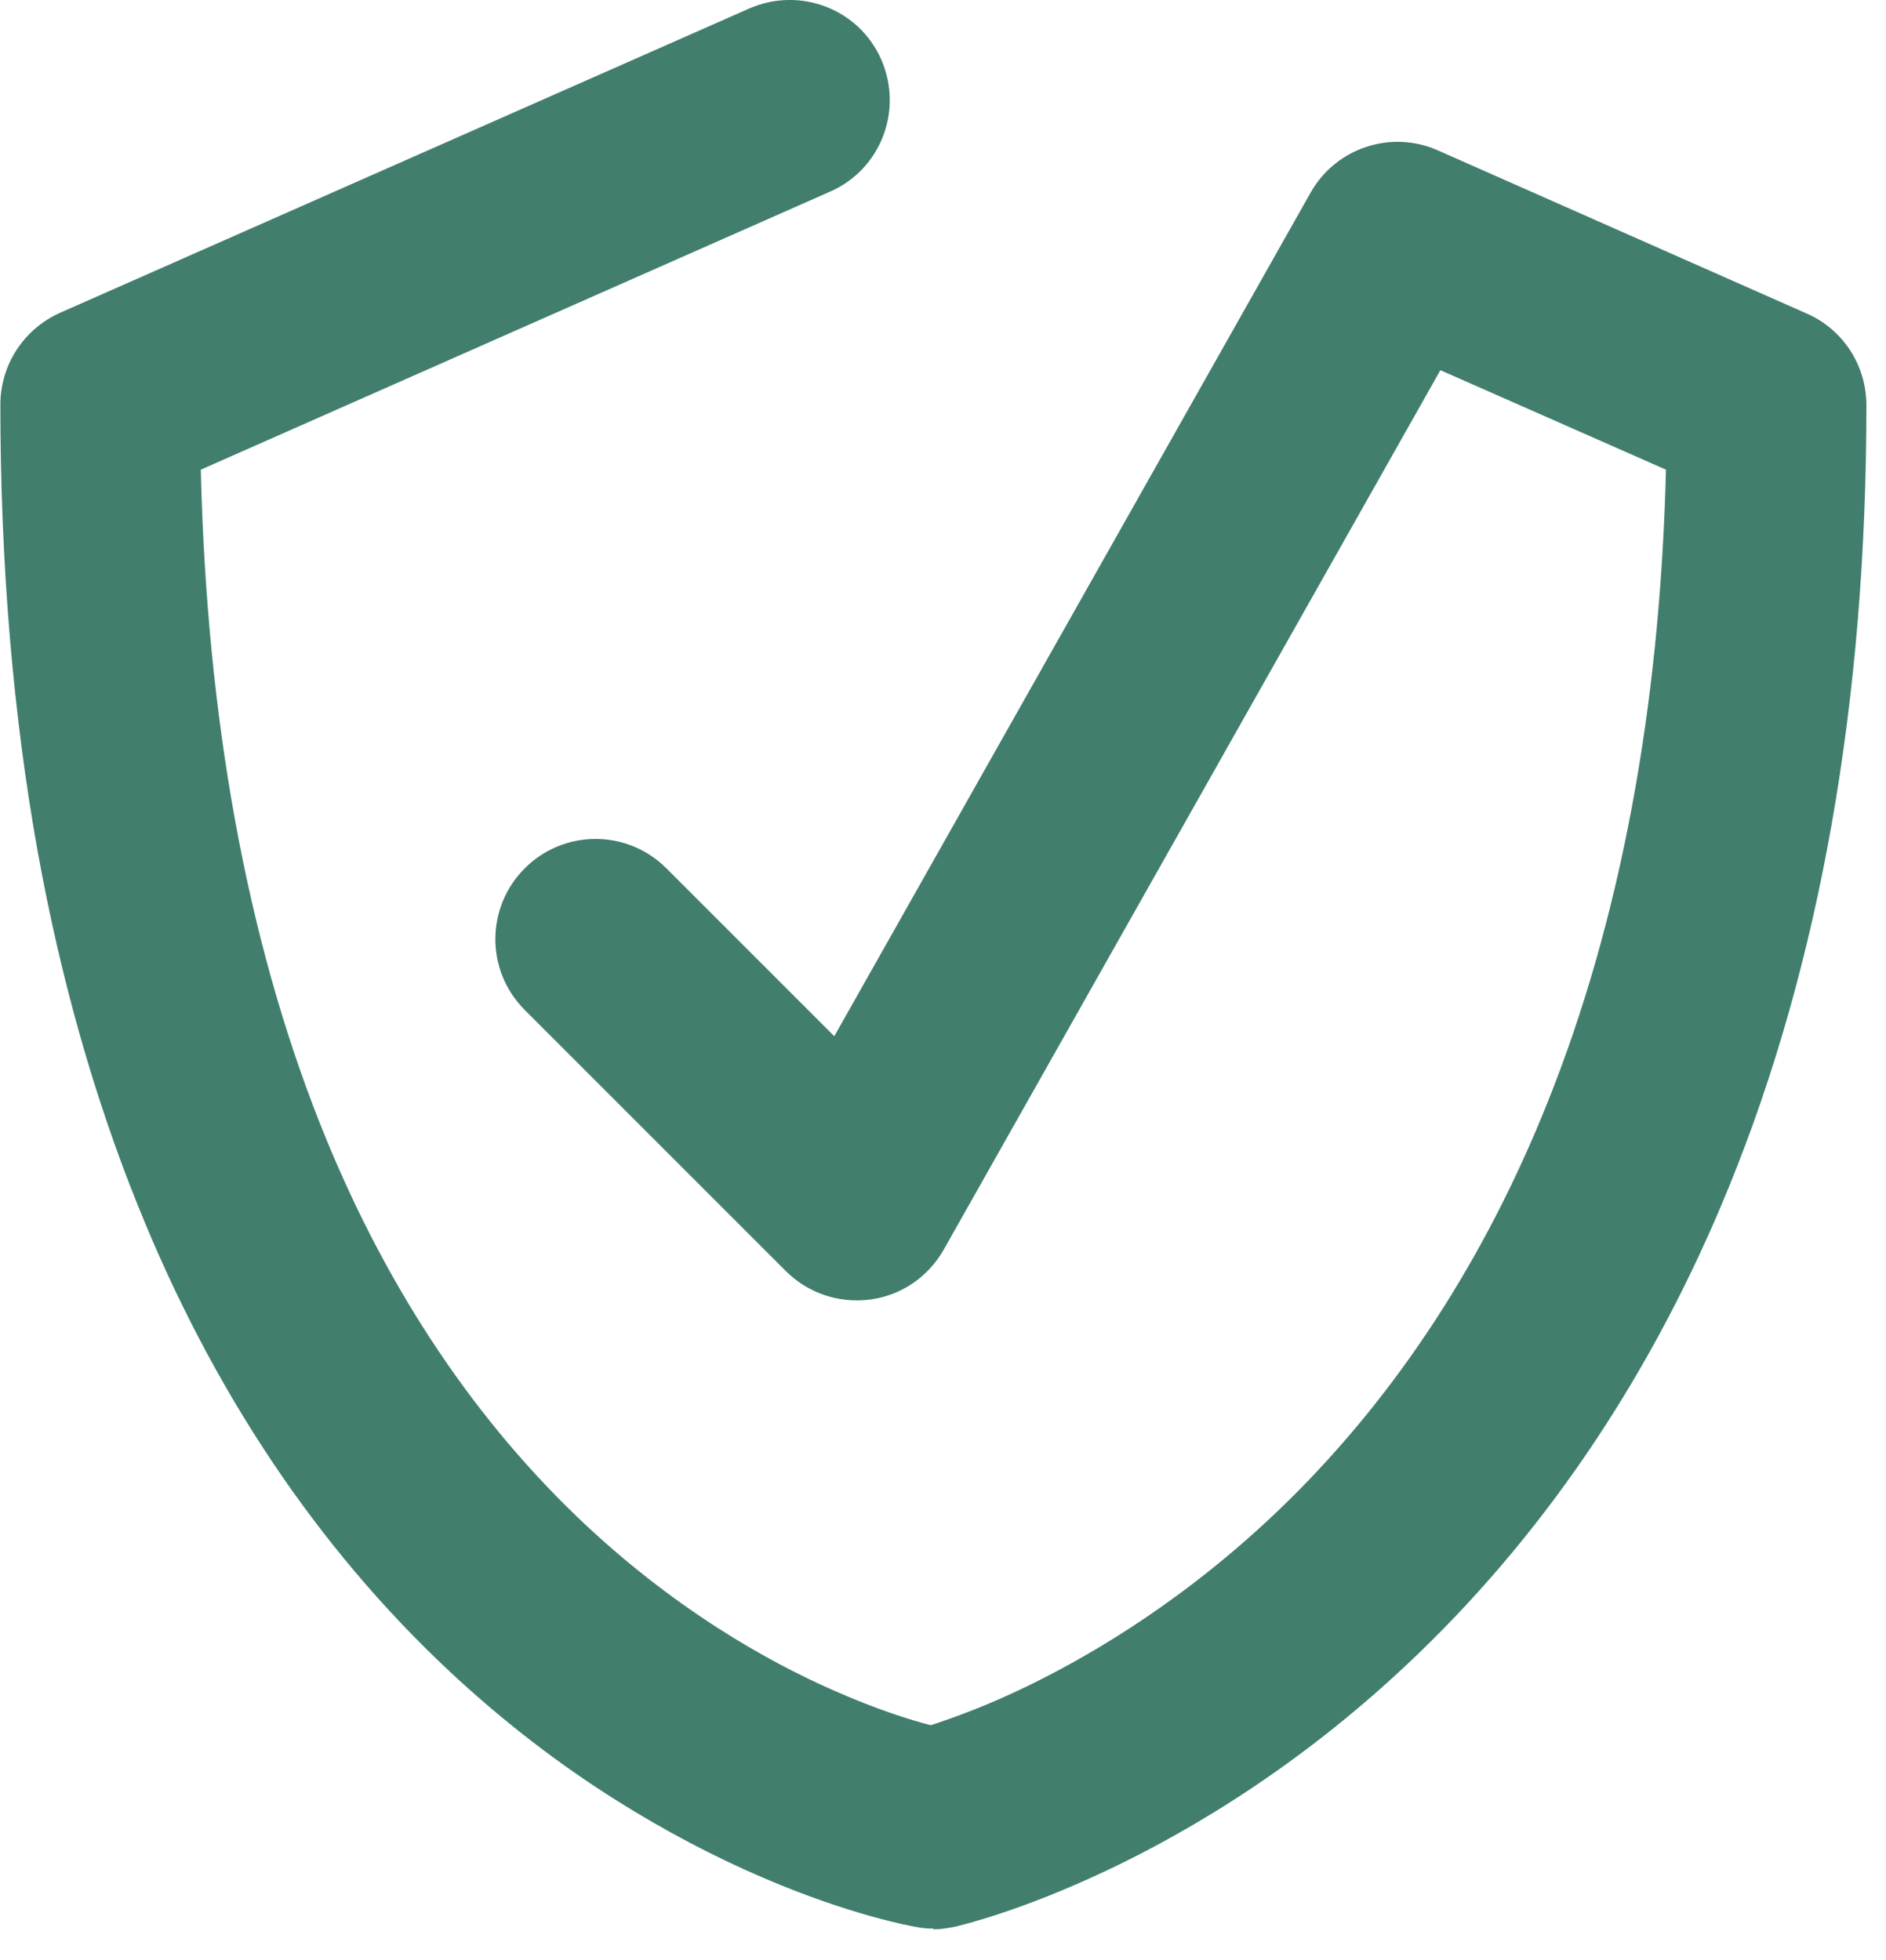 <svg xmlns="http://www.w3.org/2000/svg" version="1.1" xmlns:xlink="http://www.w3.org/1999/xlink" xmlns:svgjs="http://svgjs.dev/svgjs" width="51" height="53"><svg width="51" height="53" viewBox="0 0 51 53" fill="none" xmlns="http://www.w3.org/2000/svg">
<path d="M25.25 52.15C25.1 52.15 24.95 52.14 24.8 52.11C24.62 52.08 23.01 51.79 20.67 50.79C19.31 50.21 17.97 49.5 16.68 48.69C15.07 47.68 13.54 46.49 12.13 45.17C8.57 41.83 5.74 37.6 3.73 32.6C2.55 29.68 1.64 26.46 1.02 23.03C0.35 19.3 0.01 15.24 0.01 10.94C0.01 9.87 0.64 8.9 1.62 8.46L20.26 0.23C21.63 -0.37 23.23 0.24 23.83 1.61C24.43 2.98 23.82 4.58 22.45 5.18L5.43 12.7C5.59 19.43 6.67 25.36 8.64 30.35C10.32 34.6 12.66 38.18 15.59 41C18.19 43.5 20.79 44.94 22.52 45.7C23.69 46.22 24.62 46.51 25.17 46.65C25.72 46.47 26.67 46.14 27.85 45.56C29.59 44.71 32.22 43.16 34.85 40.57C37.8 37.66 40.15 34.05 41.84 29.83C43.81 24.92 44.89 19.16 45.05 12.7L38.95 10.01L25.52 33.79C25.1 34.53 24.37 35.03 23.53 35.14C22.69 35.25 21.85 34.97 21.25 34.37L14.19 27.31C13.13 26.25 13.13 24.54 14.19 23.48C15.25 22.42 16.96 22.42 18.02 23.48L22.56 28.02L35.44 5.21C36.12 4 37.62 3.5 38.89 4.07L48.86 8.48C49.84 8.91 50.47 9.88 50.47 10.96C50.47 18.94 49.22 26.05 46.75 32.1C44.74 37.03 41.92 41.27 38.38 44.69C32.27 50.6 26.08 52.04 25.82 52.1C25.62 52.14 25.43 52.17 25.23 52.17L25.25 52.15Z" fill="#417E6E"></path>
</svg><style>@media (prefers-color-scheme: light) { :root { filter: none; } }
@media (prefers-color-scheme: dark) { :root { filter: none; } }
</style></svg>